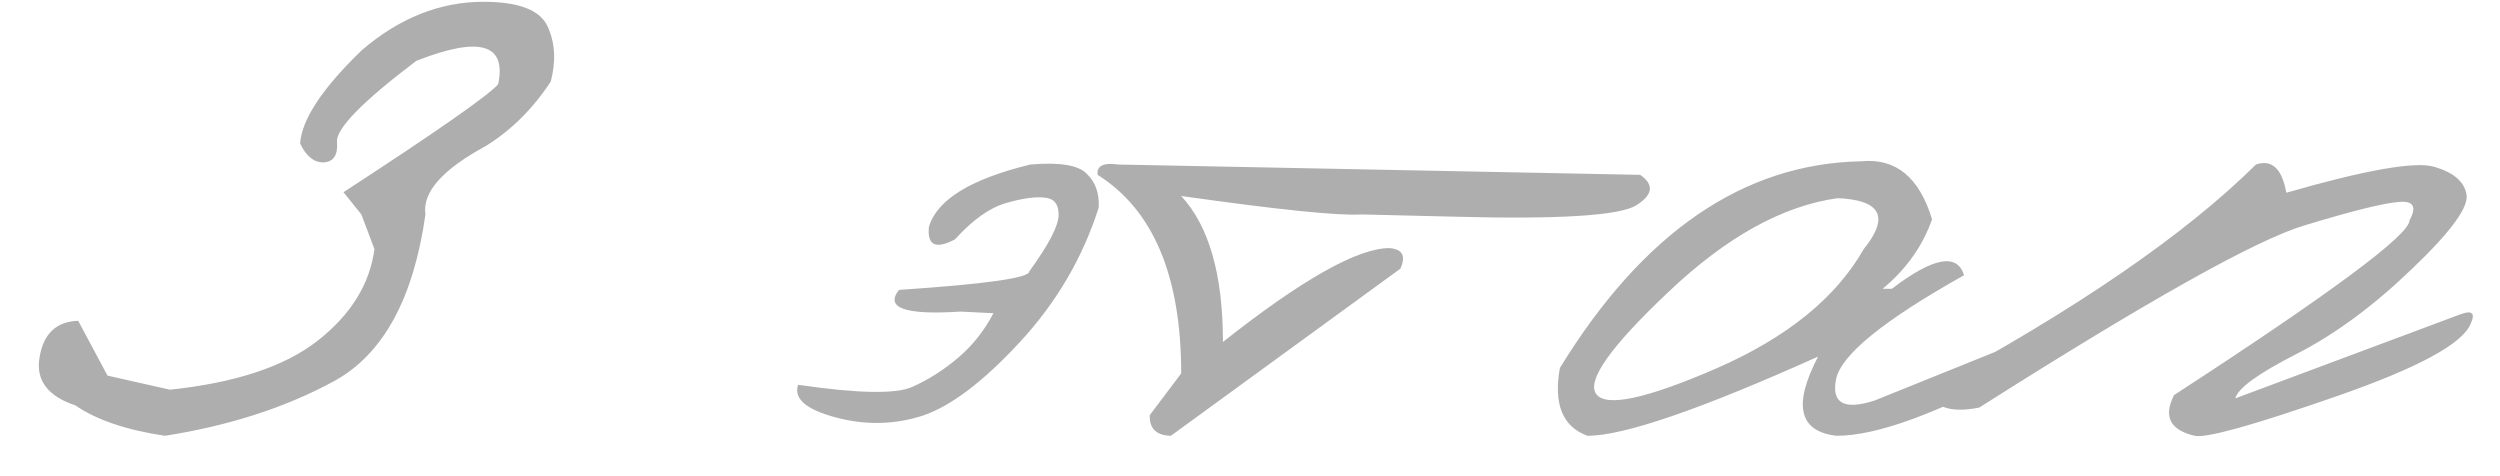<?xml version="1.0" encoding="UTF-8"?> <svg xmlns="http://www.w3.org/2000/svg" width="63" height="12" viewBox="0 0 63 12" fill="none"><path d="M12.184 0.045C13.068 0.045 13.605 0.25 13.797 0.66C13.988 1.07 14.016 1.535 13.879 2.055C13.432 2.738 12.885 3.281 12.238 3.682C11.145 4.274 10.639 4.848 10.721 5.404C10.42 7.528 9.654 8.927 8.424 9.602C7.202 10.267 5.781 10.727 4.158 10.982C3.183 10.837 2.431 10.581 1.902 10.217C1.191 9.98 0.891 9.57 1 8.986C1.1 8.403 1.424 8.102 1.971 8.084L2.709 9.465L4.281 9.82C5.931 9.647 7.171 9.237 8 8.59C8.839 7.934 9.317 7.163 9.436 6.279L9.107 5.404L8.656 4.844C11.008 3.312 12.307 2.406 12.553 2.123C12.771 1.102 12.083 0.906 10.488 1.535C9.139 2.556 8.474 3.235 8.492 3.572C8.52 3.9 8.41 4.074 8.164 4.092C7.918 4.101 7.717 3.941 7.562 3.613C7.608 3.003 8.128 2.219 9.121 1.262C10.069 0.451 11.09 0.045 12.184 0.045ZM25.965 4.146C26.703 4.083 27.177 4.16 27.387 4.379C27.605 4.589 27.706 4.871 27.688 5.227C27.287 6.493 26.621 7.628 25.691 8.631C24.771 9.624 23.955 10.24 23.244 10.477C22.533 10.704 21.804 10.718 21.057 10.518C20.309 10.317 19.995 10.044 20.113 9.697C21.617 9.916 22.574 9.934 22.984 9.752C23.395 9.57 23.782 9.324 24.146 9.014C24.511 8.704 24.807 8.33 25.035 7.893L24.201 7.852C22.807 7.943 22.292 7.76 22.656 7.305C24.844 7.159 25.938 7.004 25.938 6.84C26.421 6.174 26.667 5.705 26.676 5.432C26.685 5.149 26.566 4.999 26.32 4.98C26.083 4.953 25.76 4.999 25.35 5.117C24.939 5.236 24.511 5.541 24.064 6.033C23.581 6.288 23.363 6.184 23.408 5.719C23.609 5.035 24.461 4.511 25.965 4.146ZM28.18 4.146L41.332 4.406C41.688 4.652 41.656 4.908 41.236 5.172C40.817 5.436 39.272 5.532 36.602 5.459L34.318 5.404C33.735 5.441 32.217 5.286 29.766 4.939C30.467 5.696 30.818 6.922 30.818 8.617C32.815 7.04 34.214 6.252 35.016 6.252C35.344 6.279 35.435 6.452 35.289 6.771L29.506 10.982C29.141 10.973 28.963 10.8 28.973 10.463L29.766 9.41C29.766 6.958 29.064 5.29 27.66 4.406C27.633 4.178 27.806 4.092 28.18 4.146ZM46.91 4.064C47.776 3.982 48.368 4.47 48.688 5.527C48.45 6.202 48.036 6.785 47.443 7.277H47.676C48.715 6.484 49.321 6.37 49.494 6.936C47.462 8.075 46.386 8.95 46.268 9.561C46.149 10.162 46.473 10.34 47.238 10.094L50.697 8.699C51.035 8.799 51.112 8.991 50.93 9.273C48.852 10.413 47.302 10.982 46.281 10.982C45.333 10.873 45.178 10.208 45.816 8.986C42.854 10.317 40.917 10.982 40.006 10.982C39.377 10.755 39.145 10.185 39.309 9.273C41.405 5.855 43.939 4.119 46.91 4.064ZM42.043 7.359C40.585 8.736 39.978 9.592 40.225 9.93C40.471 10.267 41.478 10.053 43.246 9.287C45.023 8.512 46.263 7.51 46.965 6.279C47.621 5.468 47.402 5.04 46.309 4.994C44.923 5.186 43.501 5.974 42.043 7.359ZM56.85 4.146C57.251 4.01 57.506 4.247 57.615 4.857C59.611 4.283 60.851 4.064 61.334 4.201C61.817 4.338 62.09 4.566 62.154 4.885C62.227 5.204 61.772 5.833 60.787 6.771C59.812 7.71 58.841 8.426 57.875 8.918C56.909 9.41 56.394 9.784 56.33 10.039L62.004 7.92C62.296 7.811 62.382 7.888 62.264 8.152C62.063 8.663 60.924 9.278 58.846 9.998C56.777 10.718 55.596 11.046 55.305 10.982C54.685 10.837 54.512 10.495 54.785 9.957C58.741 7.387 60.719 5.919 60.719 5.555C60.91 5.208 60.819 5.053 60.445 5.09C60.072 5.117 59.283 5.313 58.08 5.678C56.877 6.033 54.143 7.564 49.877 10.271C49.139 10.417 48.71 10.262 48.592 9.807C52.301 7.811 55.054 5.924 56.85 4.146Z" fill="#AEAEAE"></path></svg> 